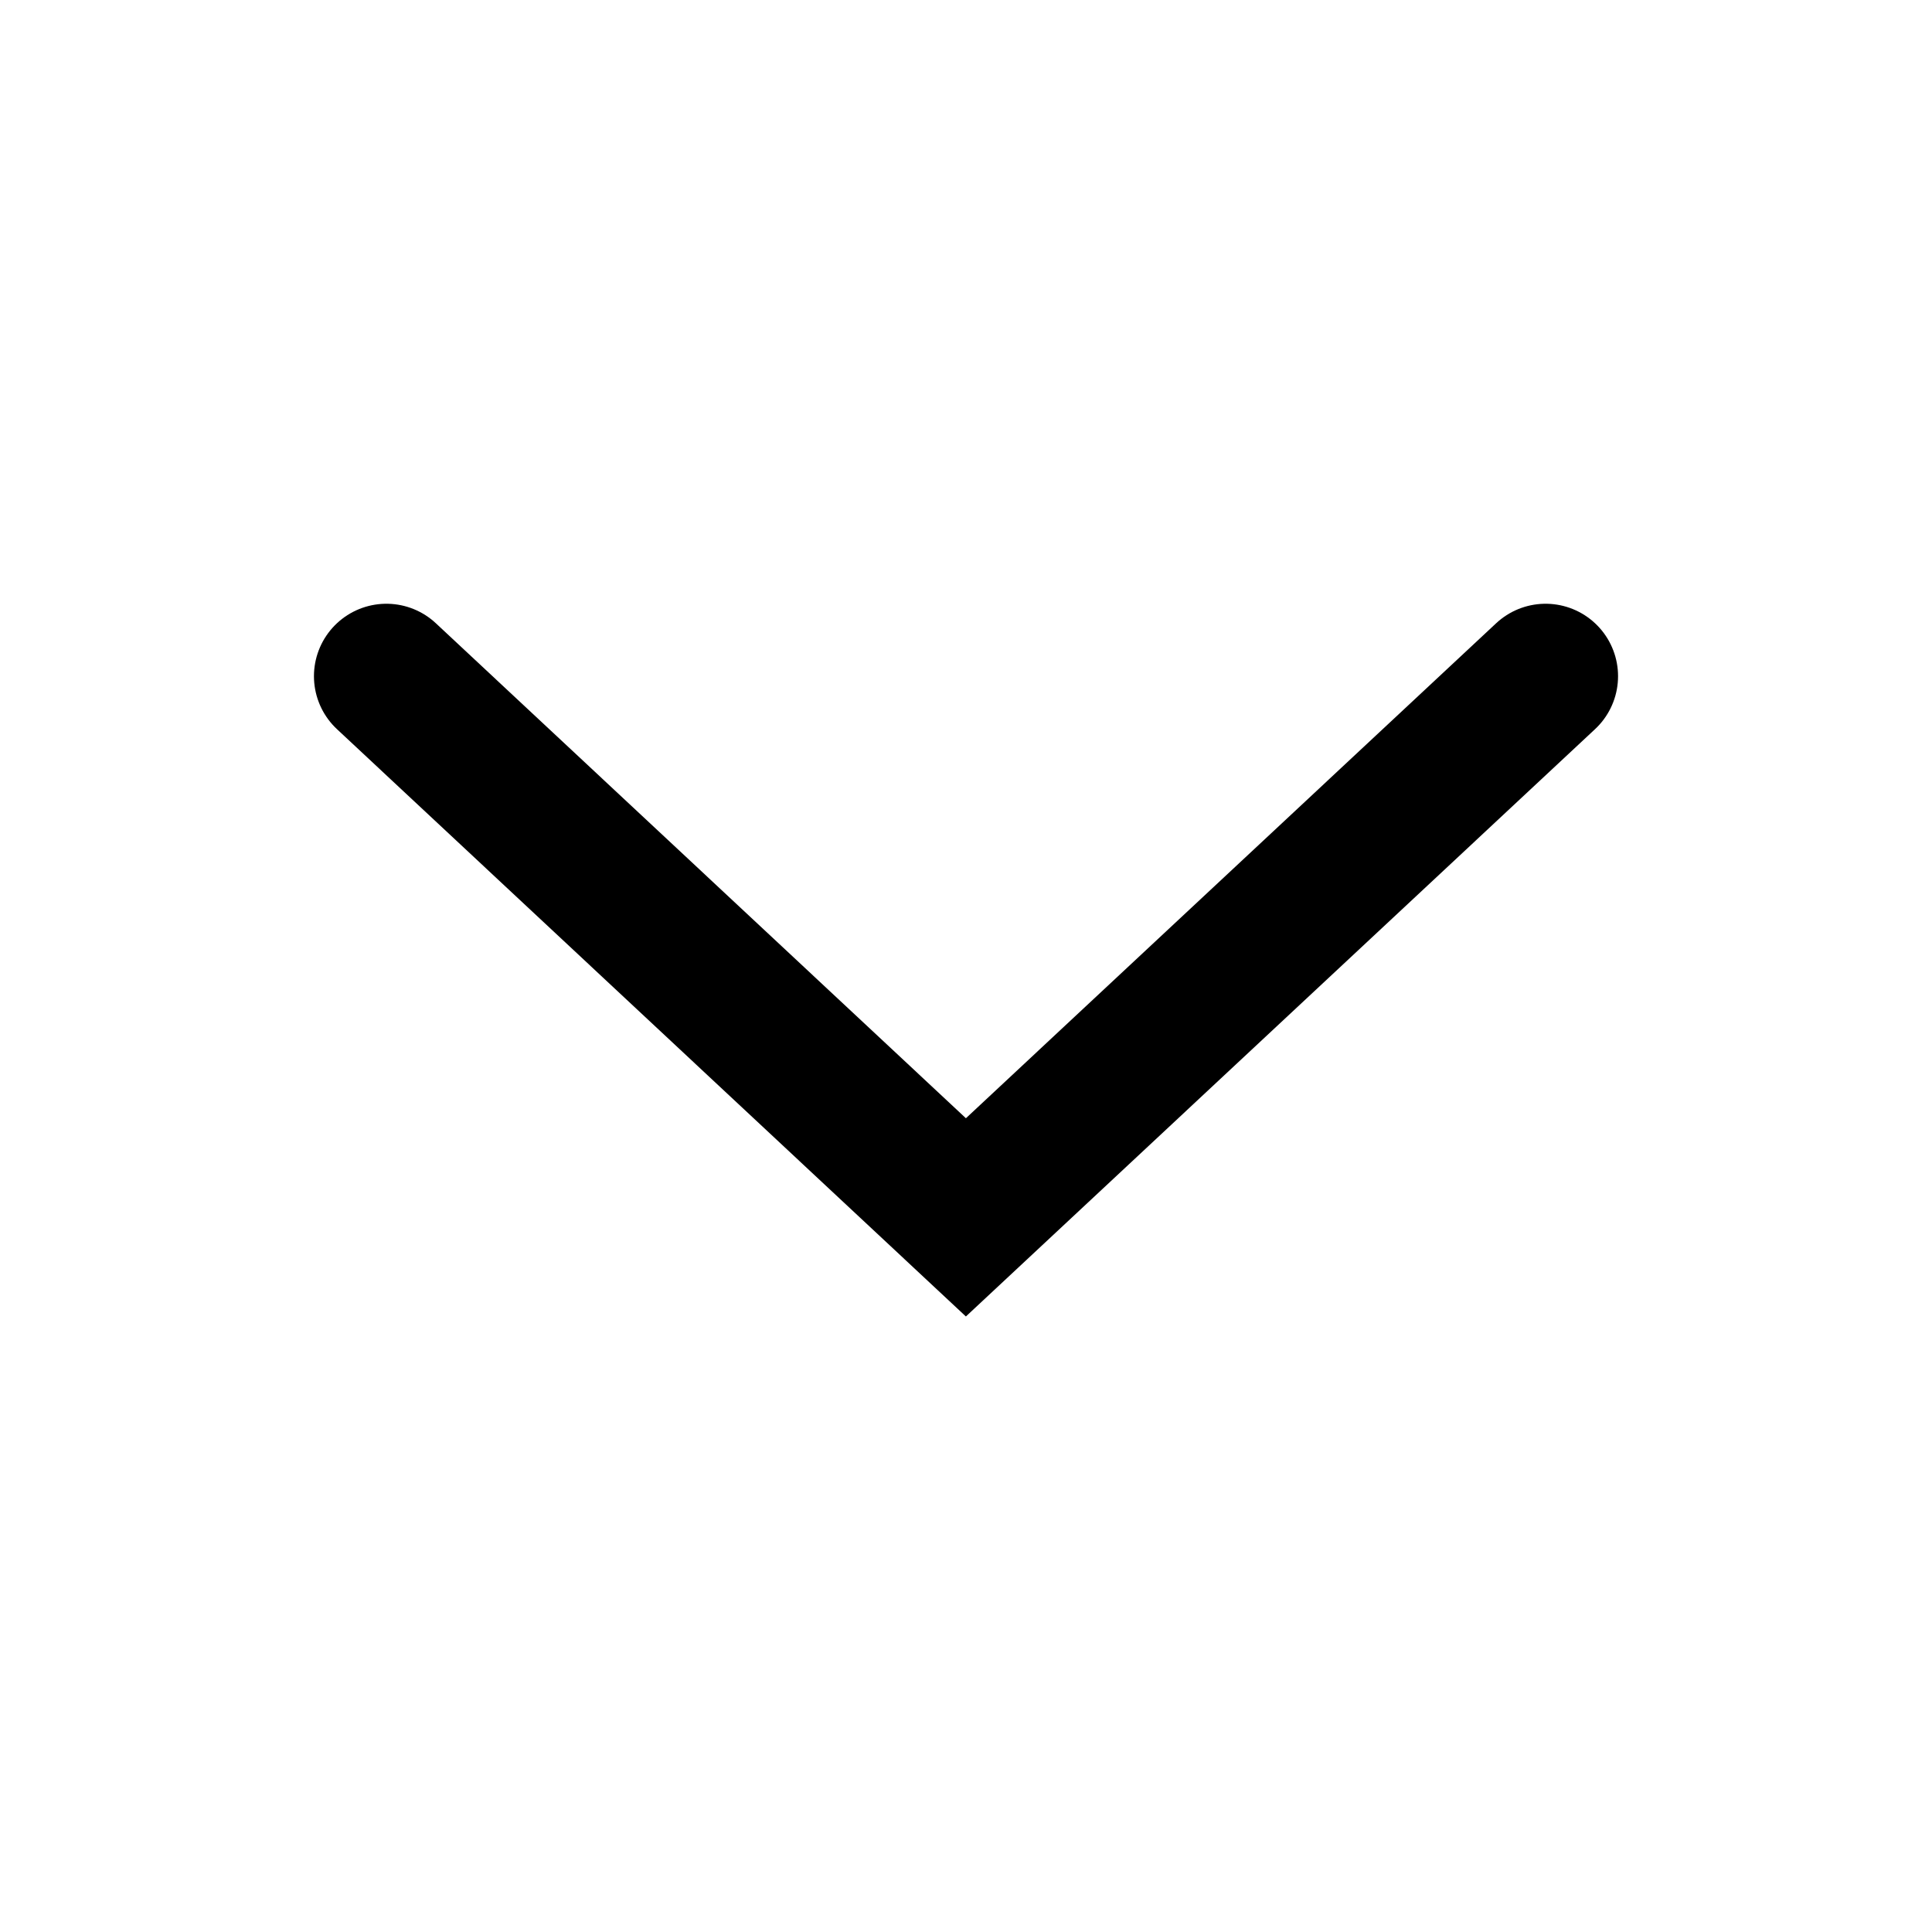 <svg xmlns="http://www.w3.org/2000/svg" width="20" height="20" viewBox="0 0 20 20">
    <g fill="none" fill-rule="evenodd" stroke-linecap="round">
        <g stroke="#000" stroke-width="1.5">
            <path d="M16 7L9.999 12.602 4 7"/>
        </g>
    </g>
</svg>
